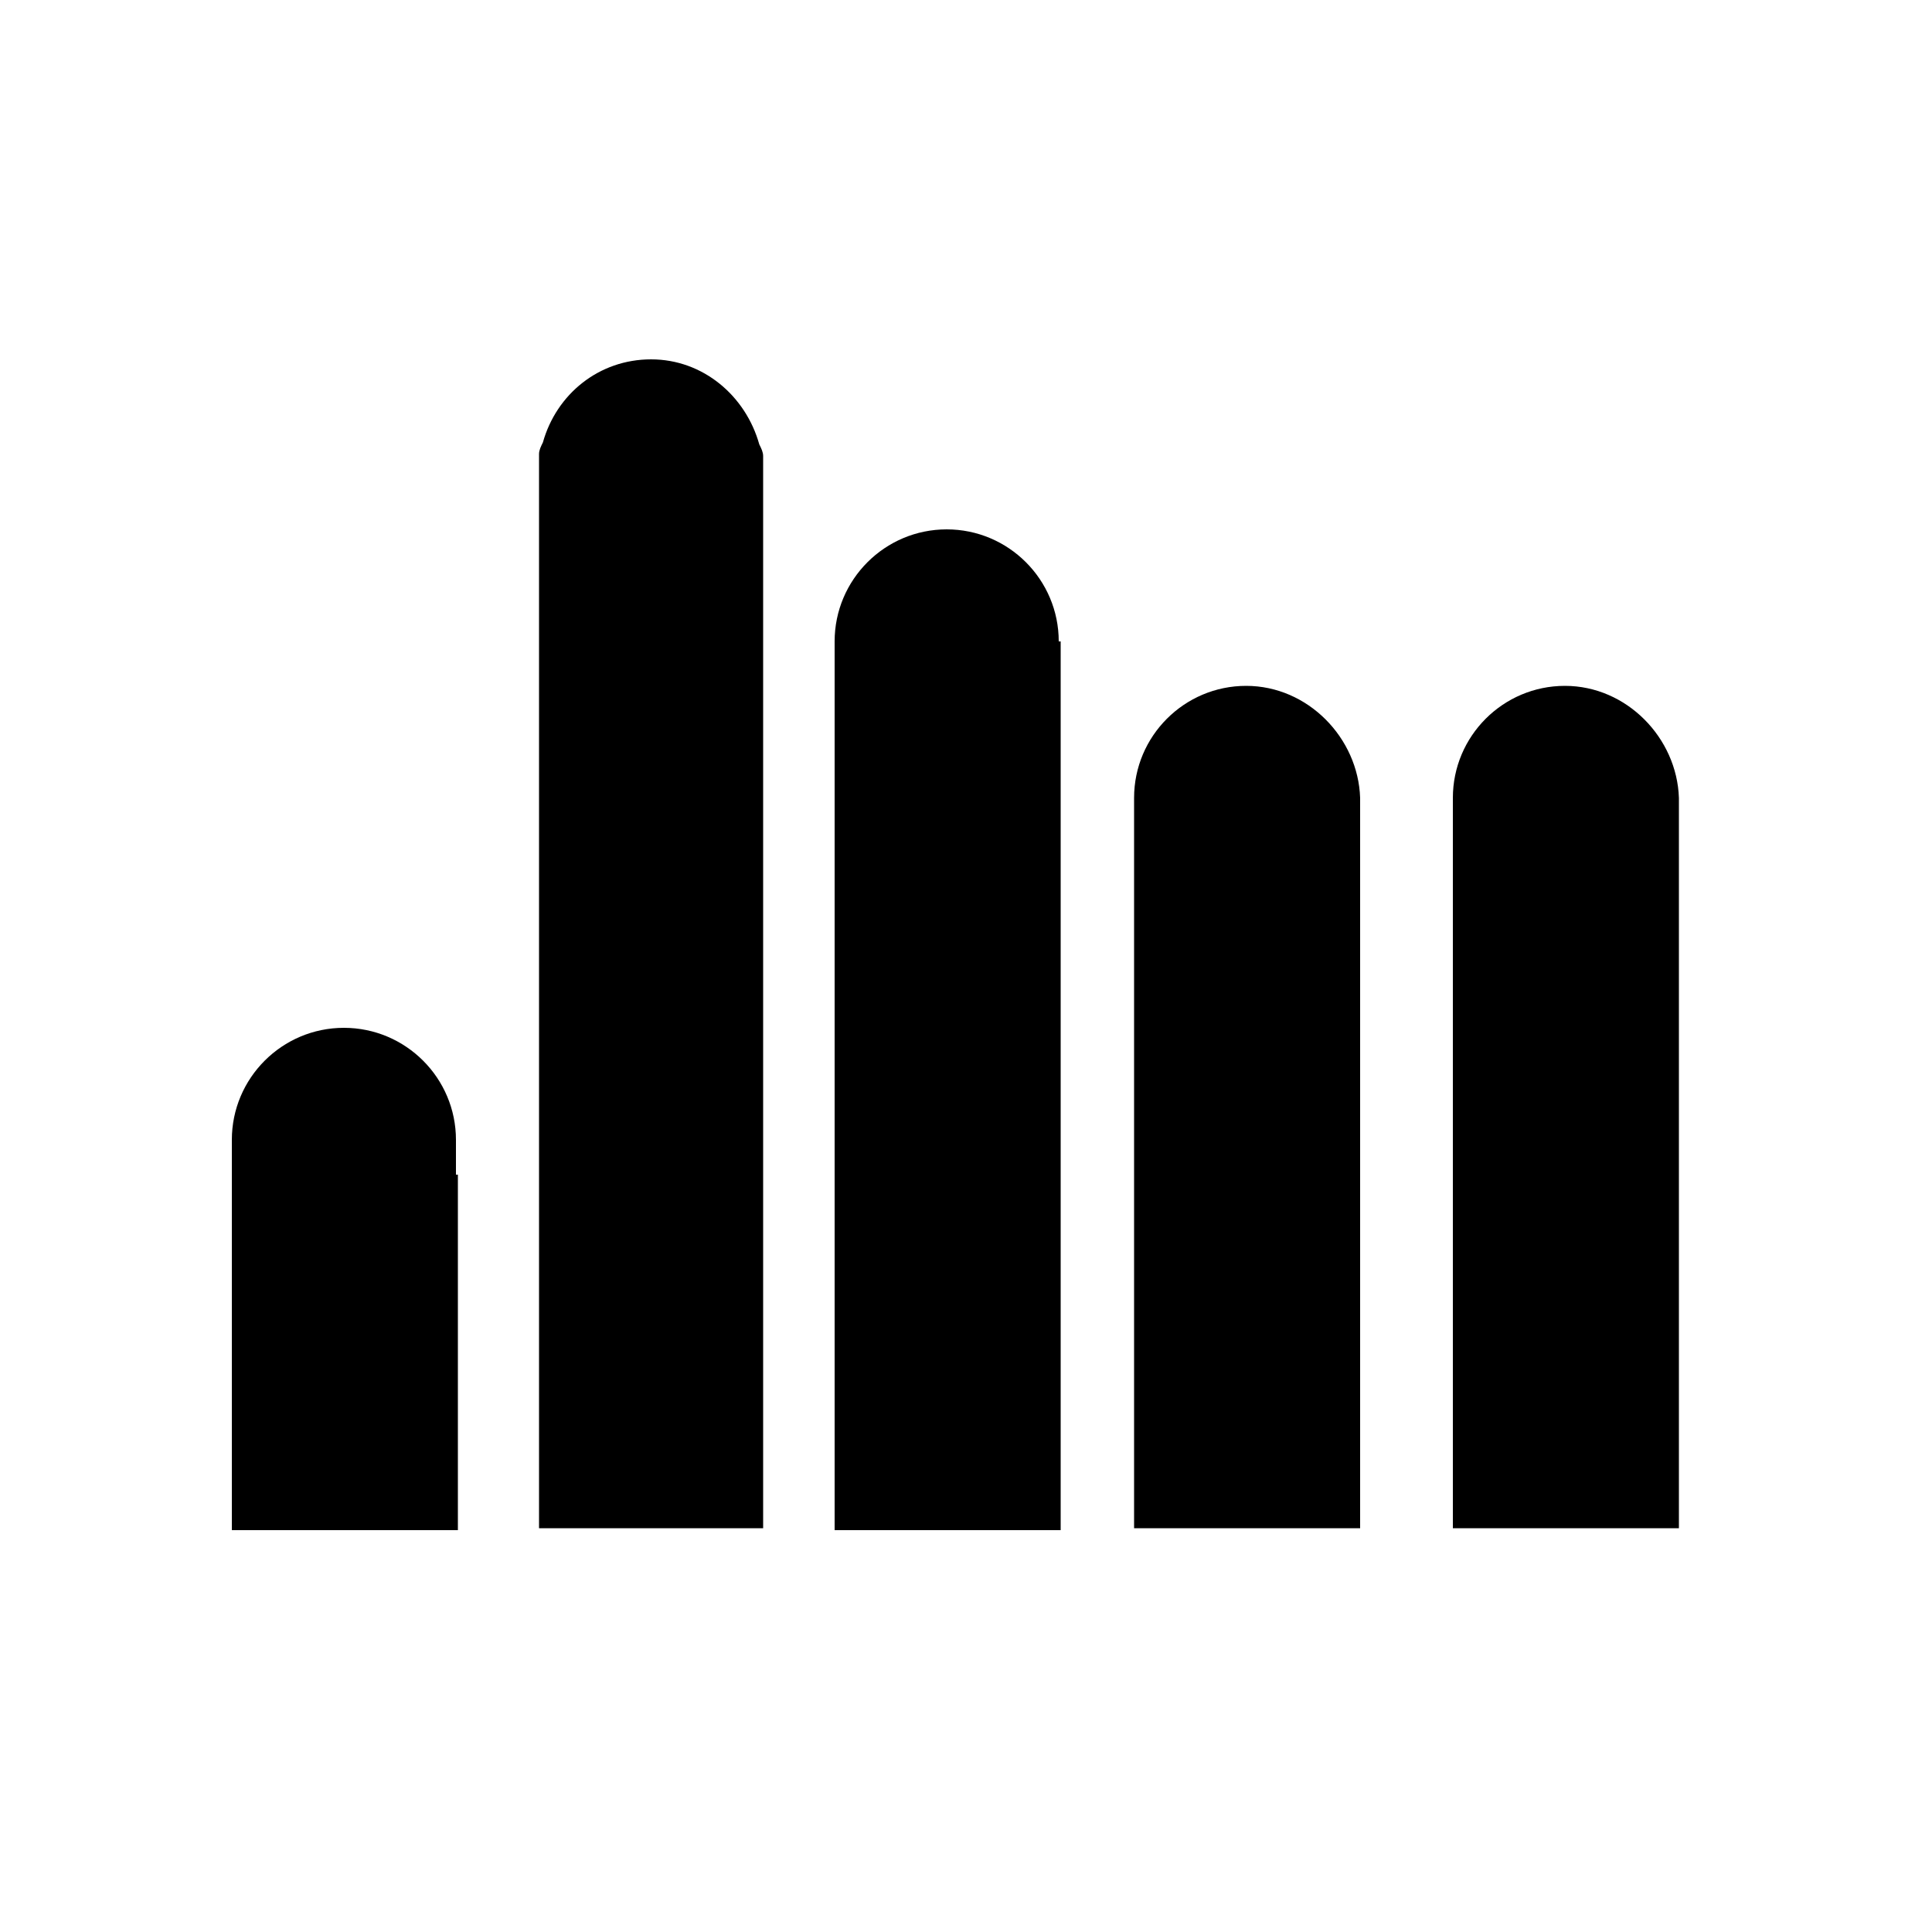 <?xml version="1.0" encoding="utf-8"?>
<!-- Generator: Adobe Illustrator 20.1.0, SVG Export Plug-In . SVG Version: 6.00 Build 0)  -->
<svg version="1.1" id="_1" xmlns="http://www.w3.org/2000/svg" xmlns:xlink="http://www.w3.org/1999/xlink" x="0px" y="0px"
	 viewBox="0 0 100 100" style="enable-background:new 0 0 100 100;" xml:space="preserve">
<g>
	<path d="M33.7,18.6L33.7,18.6c-2.7,0-4.9,1.8-5.6,4.3c-0.1,0.2-0.2,0.4-0.2,0.6v0.9v48.9v5.8h5.8h0h5.8v-5.8V24.5v-0.9
		c0-0.2-0.1-0.4-0.2-0.6C38.6,20.5,36.4,18.6,33.7,18.6z"/>
	<path d="M54.8,33.2c0-3.2-2.6-5.8-5.8-5.8c-3.2,0-5.8,2.6-5.8,5.8v15c0,0,0,0,0,0v31h11.7v-31c0,0,0,0,0,0V33.2z"/>
	<path d="M64.5,35.5c-3.2,0-5.8,2.6-5.8,5.8v1v31v5.8h11.7v-5.8v-31v-1C70.3,38.2,67.7,35.5,64.5,35.5z"/>
	<path d="M81,35.5c-3.2,0-5.8,2.6-5.8,5.8v1v31v5.8h11.7v-5.8v-31v-1C86.8,38.2,84.2,35.5,81,35.5z"/>
	<path d="M23.6,60.8V59c0-3.2-2.6-5.8-5.8-5.8c-3.2,0-5.8,2.6-5.8,5.8v1.8v5.8c0,0,0,0,0,0v12.6h0h11.7h0V66.6c0,0,0,0,0,0V60.8z"/>
</g>
</svg>
